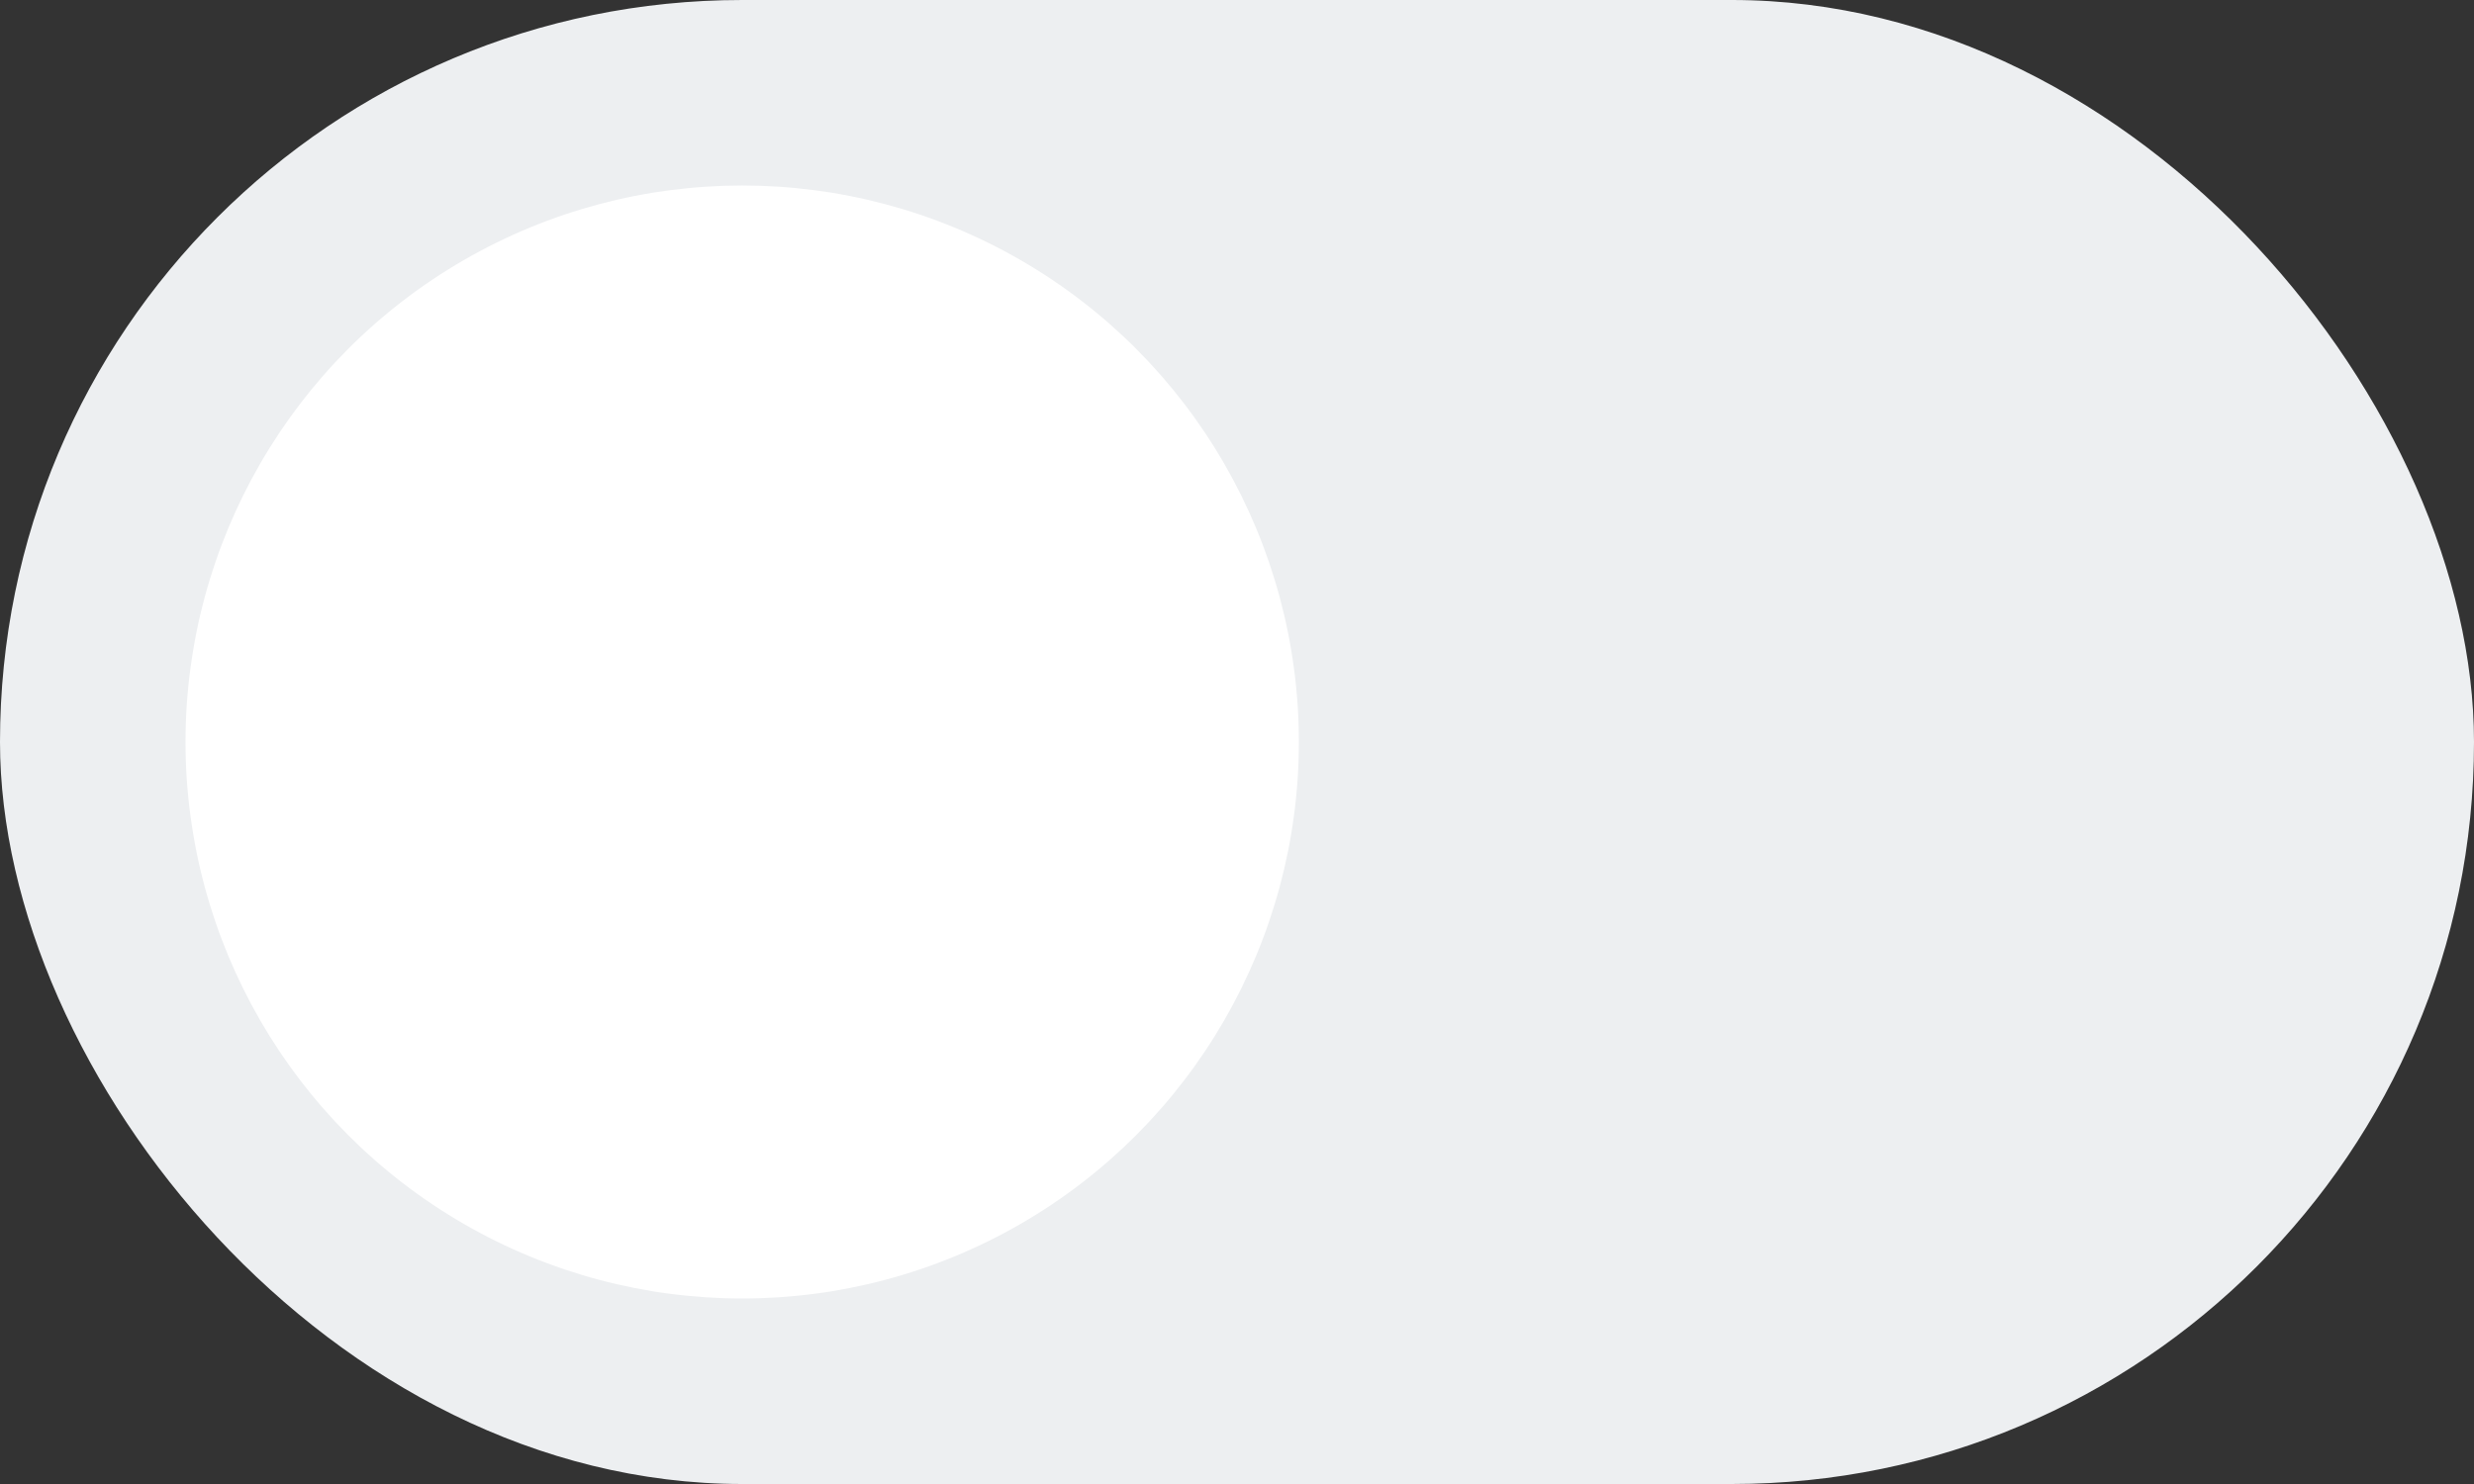 <svg xmlns="http://www.w3.org/2000/svg" width="40" height="24" viewBox="0 0 40 24" fill="none">
    <rect x="0" y="0" width="40" height="24" fill="#333333" stroke="none"/>
    <rect width="40" height="24" rx="12" fill="#EDEFF1"/>
    <circle cx="12" cy="12" r="9" fill="white"/>
</svg>